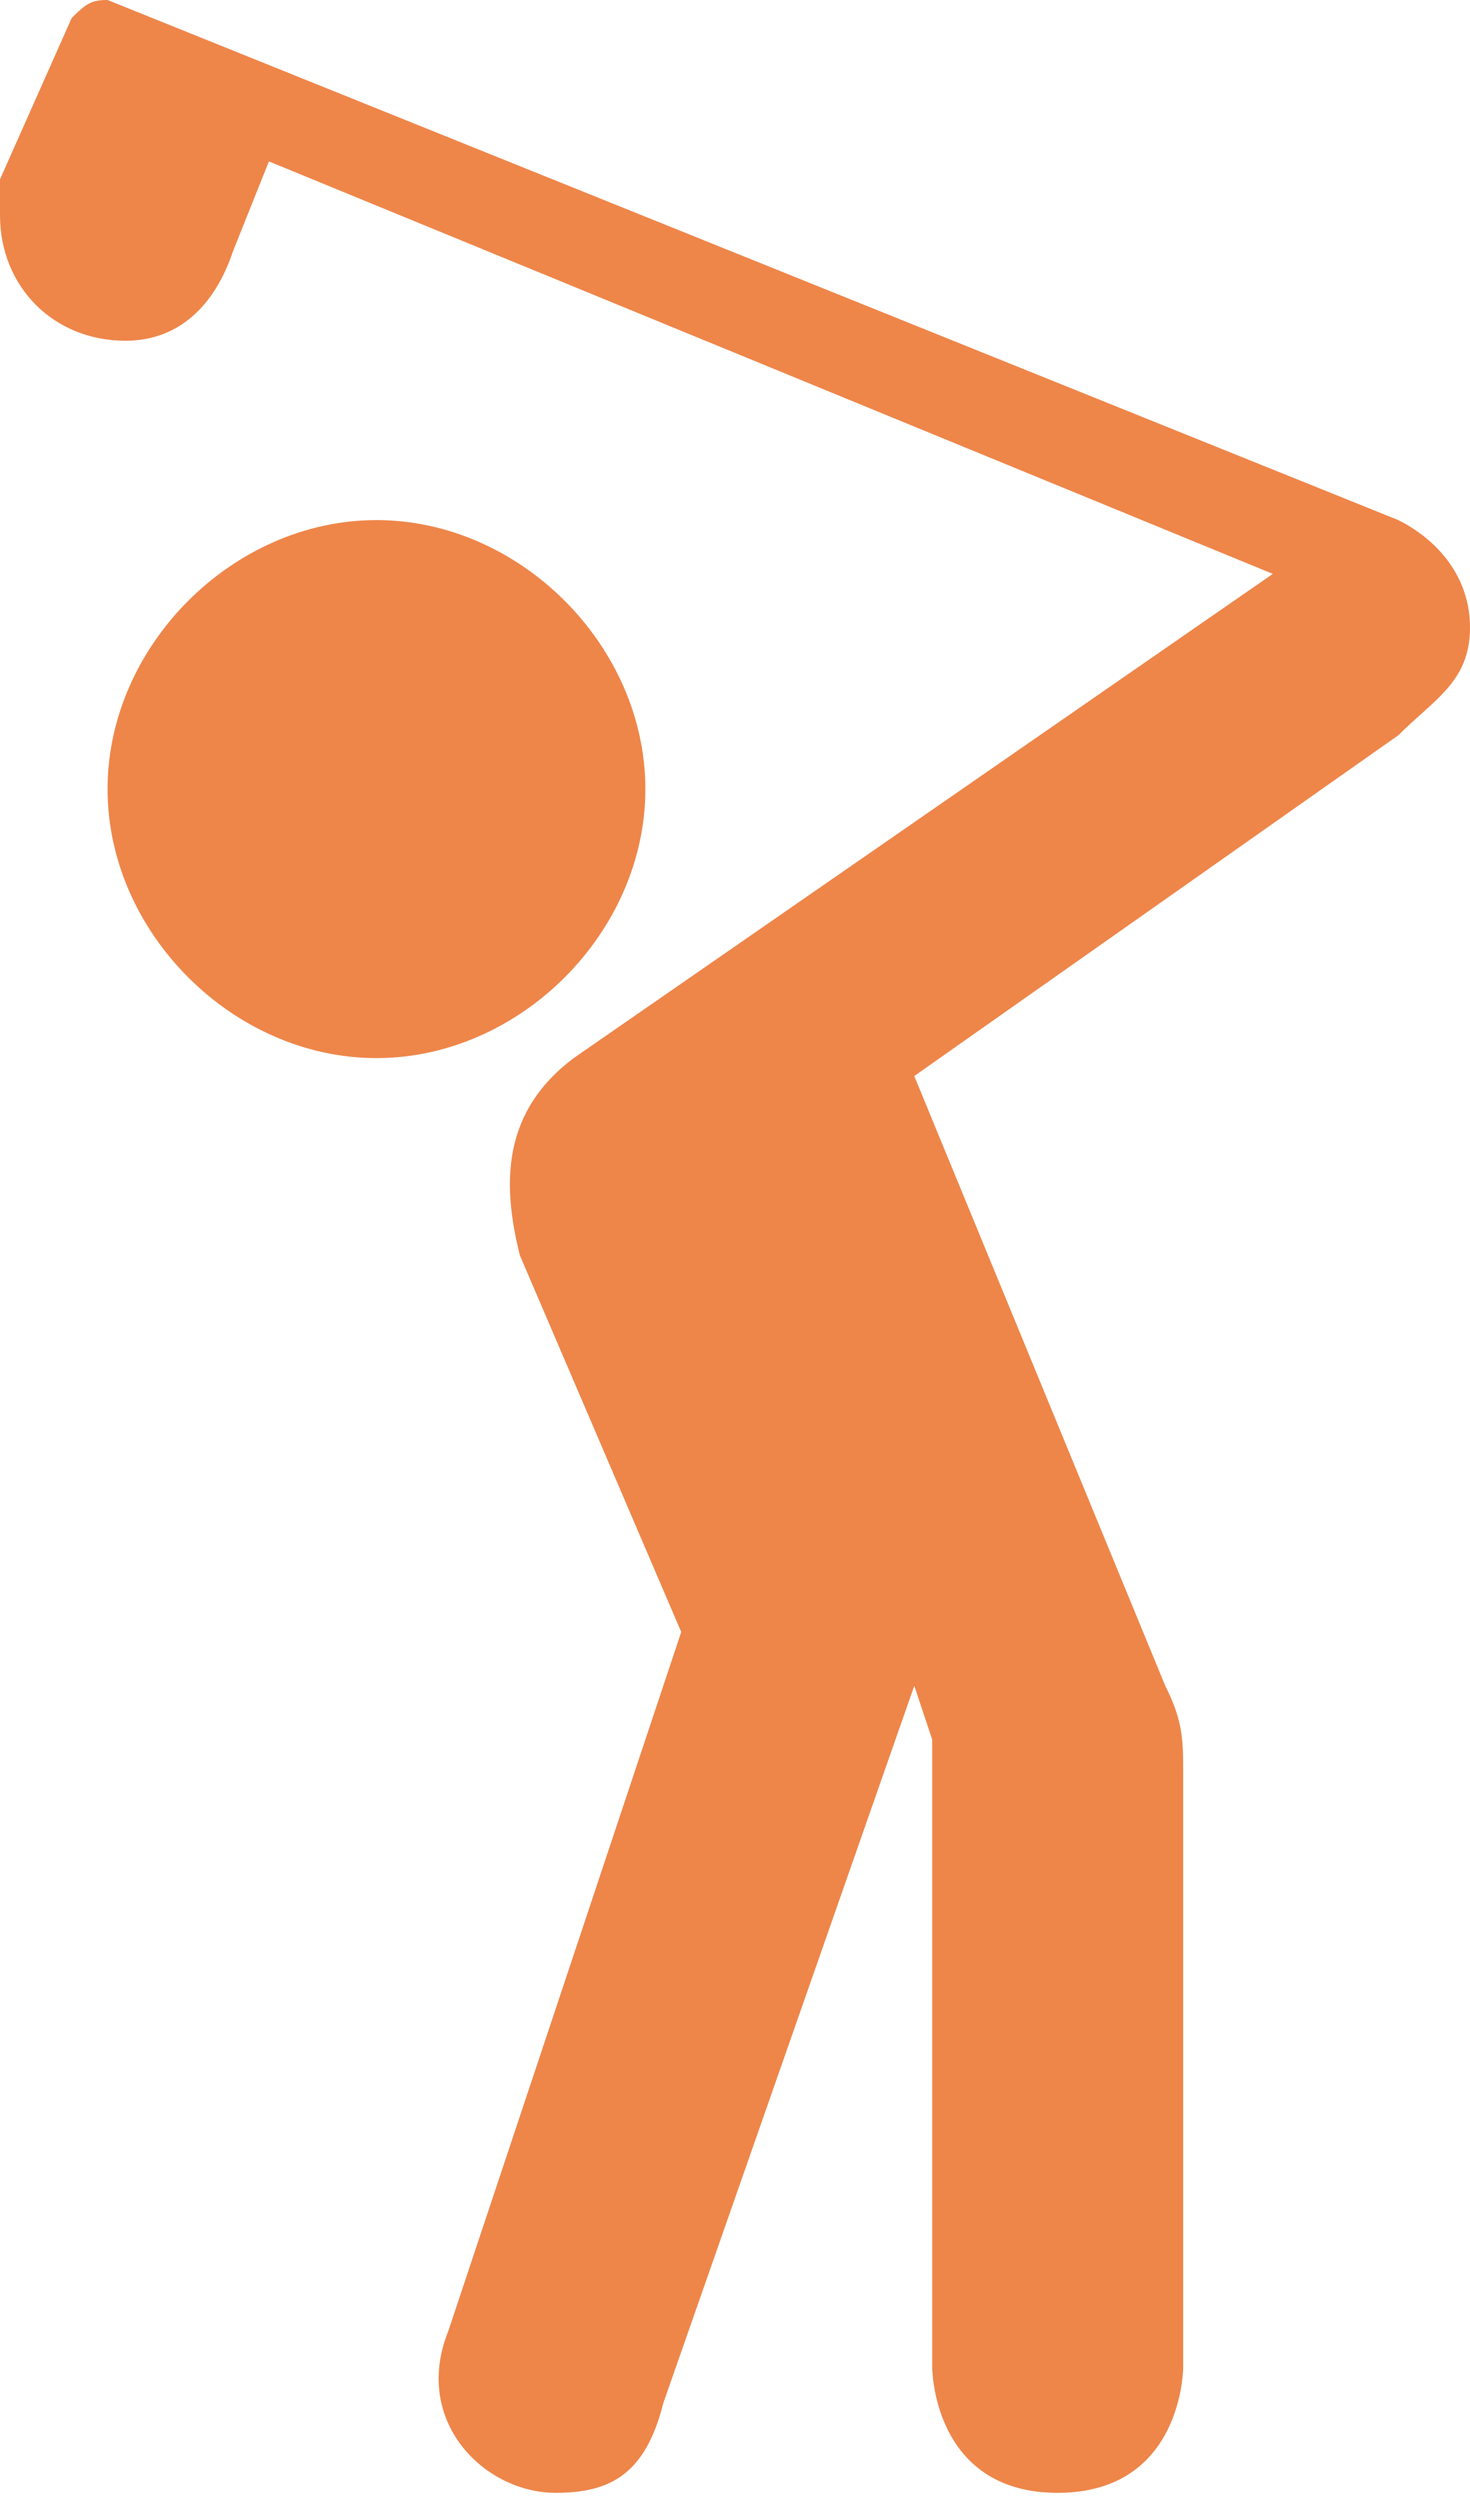 <svg width="70" height="119" viewBox="0 0 70 119" fill="none" xmlns="http://www.w3.org/2000/svg">
<path d="M0 8.537V10.244C0 13.659 2.561 16.22 5.976 16.22C8.537 16.22 10.244 14.512 11.098 11.951L12.805 7.683L60.61 27.317L27.317 50.366C23.902 52.927 23.902 56.342 24.756 59.756L32.439 77.683L21.341 110.976C19.634 115.244 23.049 118.659 26.463 118.659C29.024 118.659 30.732 117.805 31.585 114.39L43.537 80.244L44.39 82.805V112.683C44.39 112.683 44.39 118.659 50.366 118.659C56.342 118.659 56.342 112.683 56.342 112.683V84.512C56.342 82.805 56.342 81.951 55.488 80.244L43.537 51.219L66.585 35C68.293 33.293 70 32.439 70 29.878C70 27.317 68.293 25.61 66.585 24.756L5.122 0C4.371 0 4.115 0.154 3.415 0.854L0 8.537ZM17.927 24.756C11.098 24.756 5.122 30.732 5.122 37.561C5.122 44.39 11.098 50.366 17.927 50.366C24.756 50.366 30.732 44.39 30.732 37.561C30.732 30.732 24.756 24.756 17.927 24.756Z" fill="#EE8549"/>
</svg>

